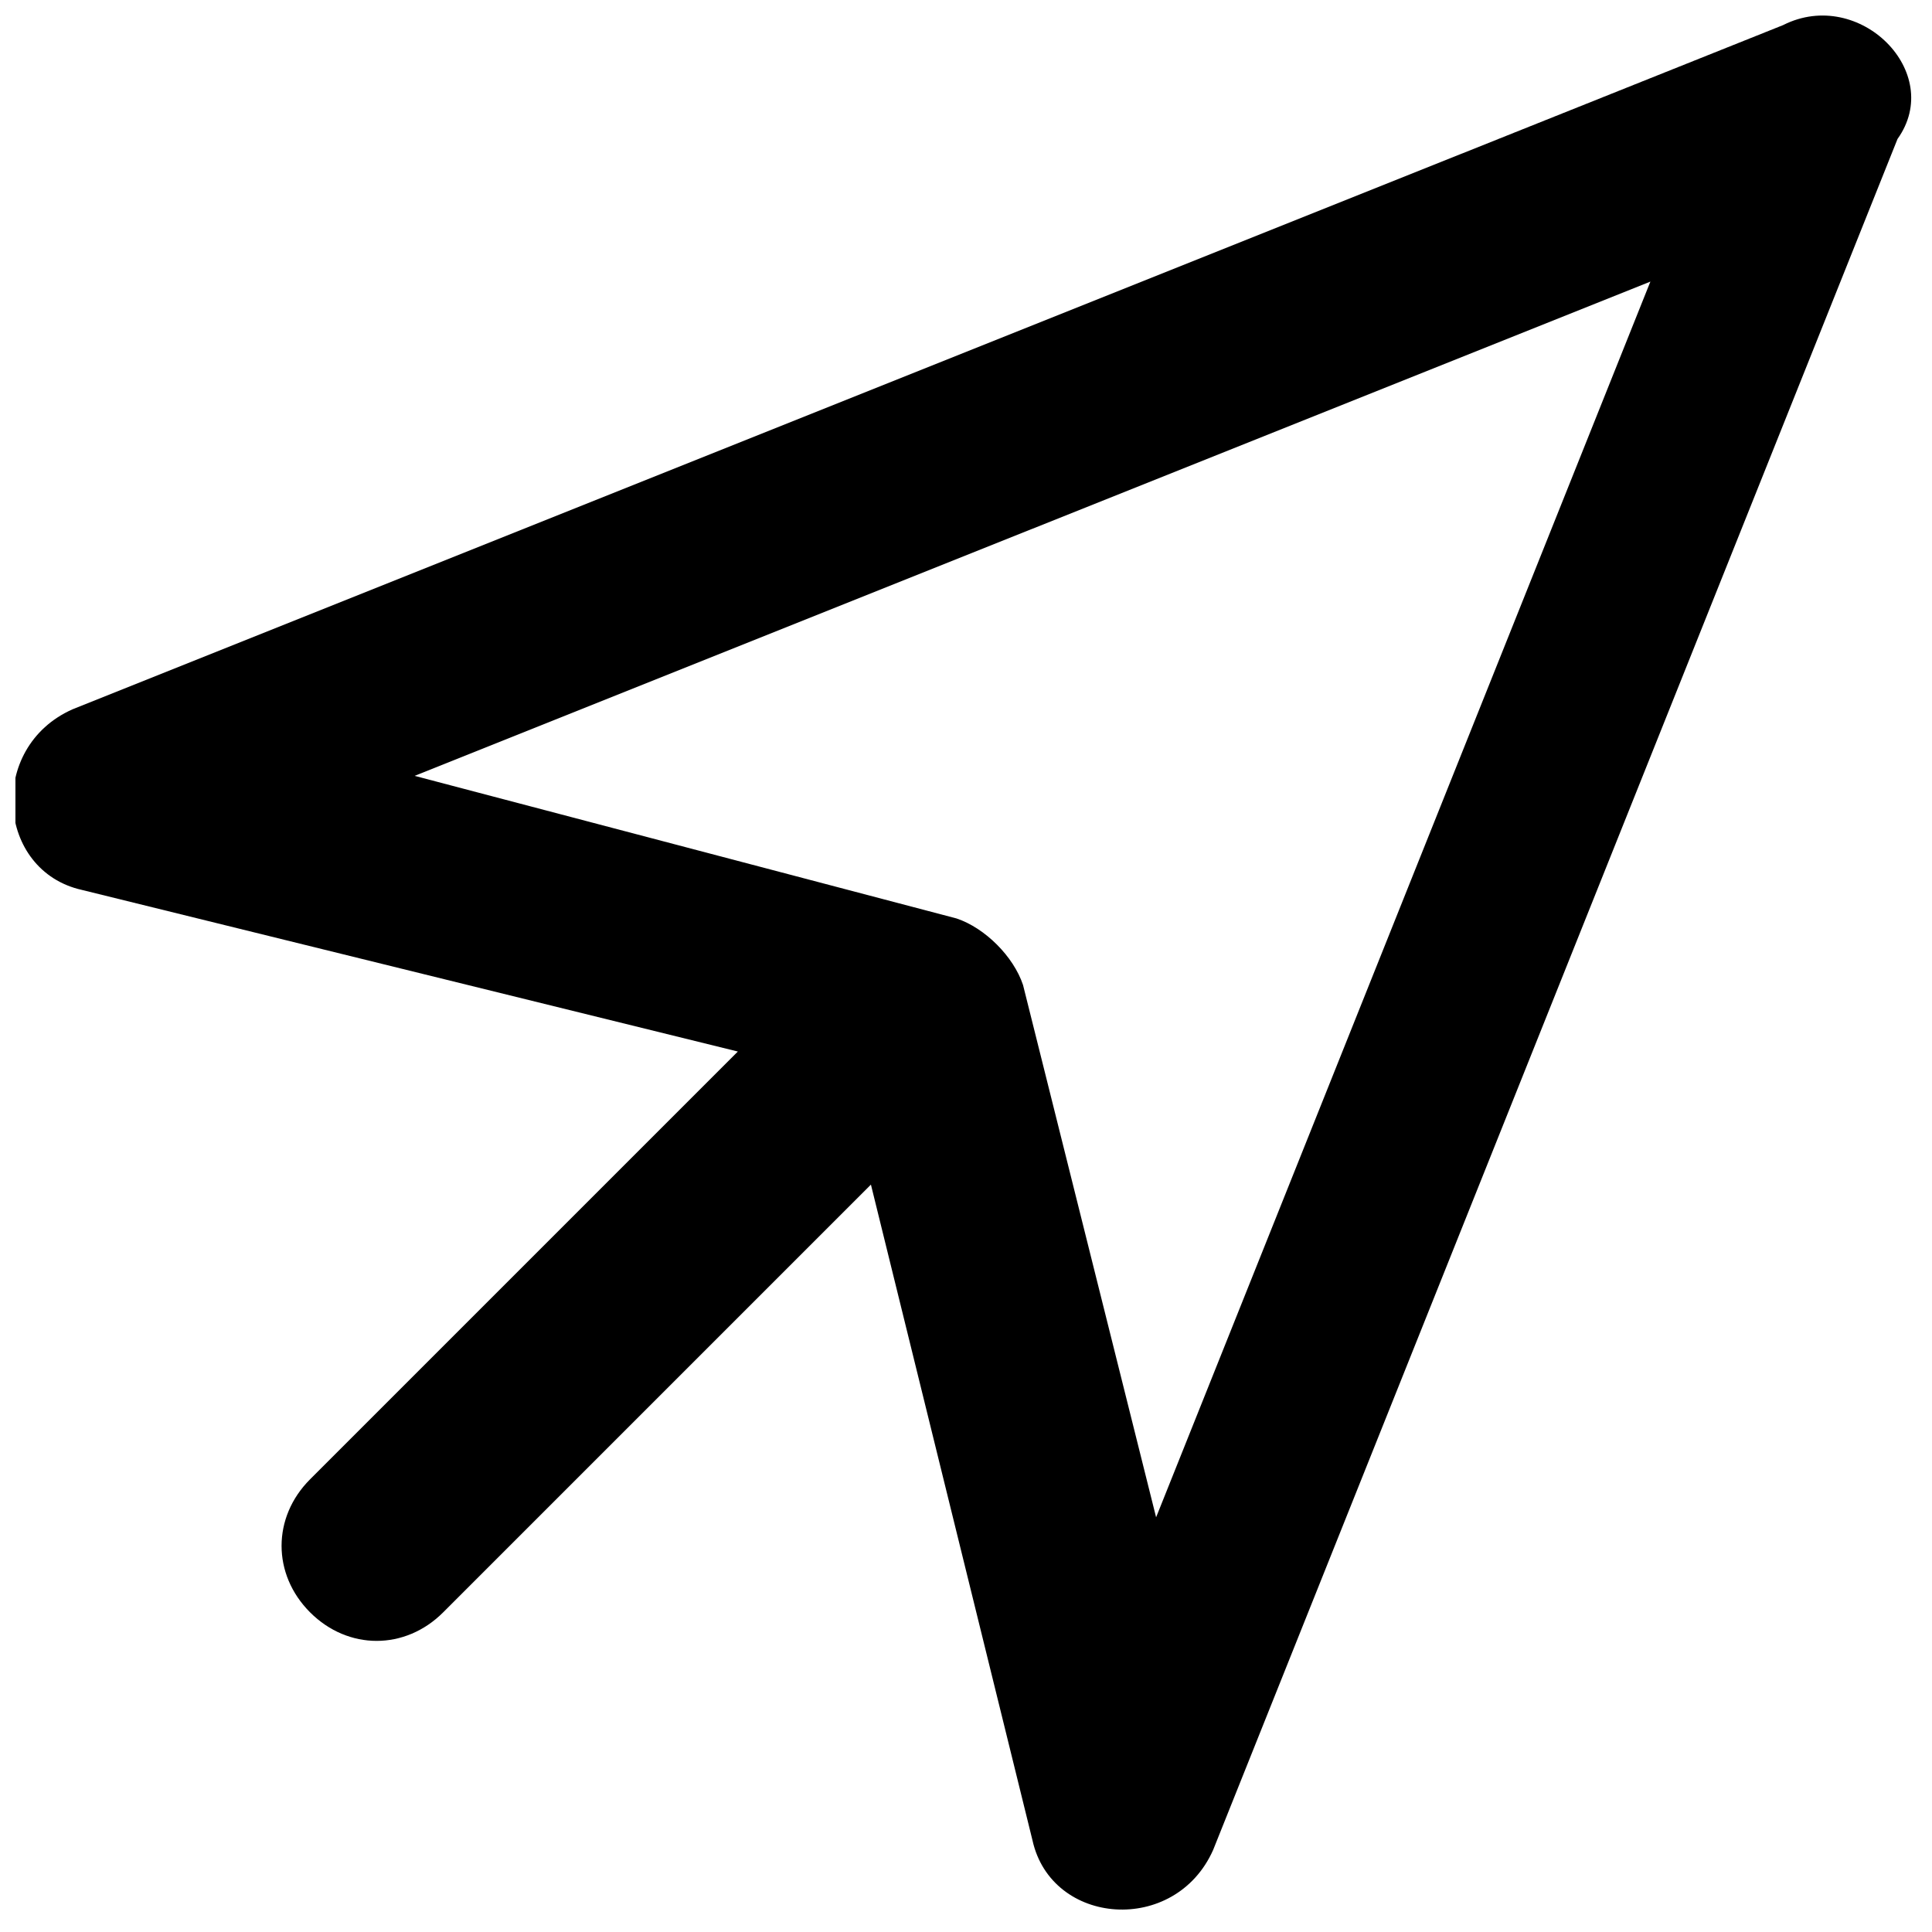 <?xml version="1.0" encoding="UTF-8"?>
<!-- Uploaded to: ICON Repo, www.svgrepo.com, Generator: ICON Repo Mixer Tools -->
<svg width="800px" height="800px" version="1.1" viewBox="144 144 512 512" xmlns="http://www.w3.org/2000/svg">
 <defs>
  <clipPath id="a">
   <path d="m148.09 148.09h502.91v502.91h-502.91z"/>
  </clipPath>
 </defs>
 <g clip-path="url(#a)">
  <path d="m616.64 150.61-453.43 181.37c-22.672 10.078-20.152 42.824 2.519 47.863l173.81 42.824-113.36 113.36c-10.078 10.078-10.078 25.191 0 35.266 10.078 10.078 25.191 10.078 35.266 0l113.36-113.36 42.824 173.81c5.039 22.672 37.785 25.191 47.863 2.519l181.37-453.43c12.598-17.633-10.074-40.305-30.227-30.227zm-166.26 395.49-35.266-141.07c-2.519-7.559-10.078-15.113-17.633-17.633l-143.59-37.785 327.48-130.99z"/>
 </g>
</svg>